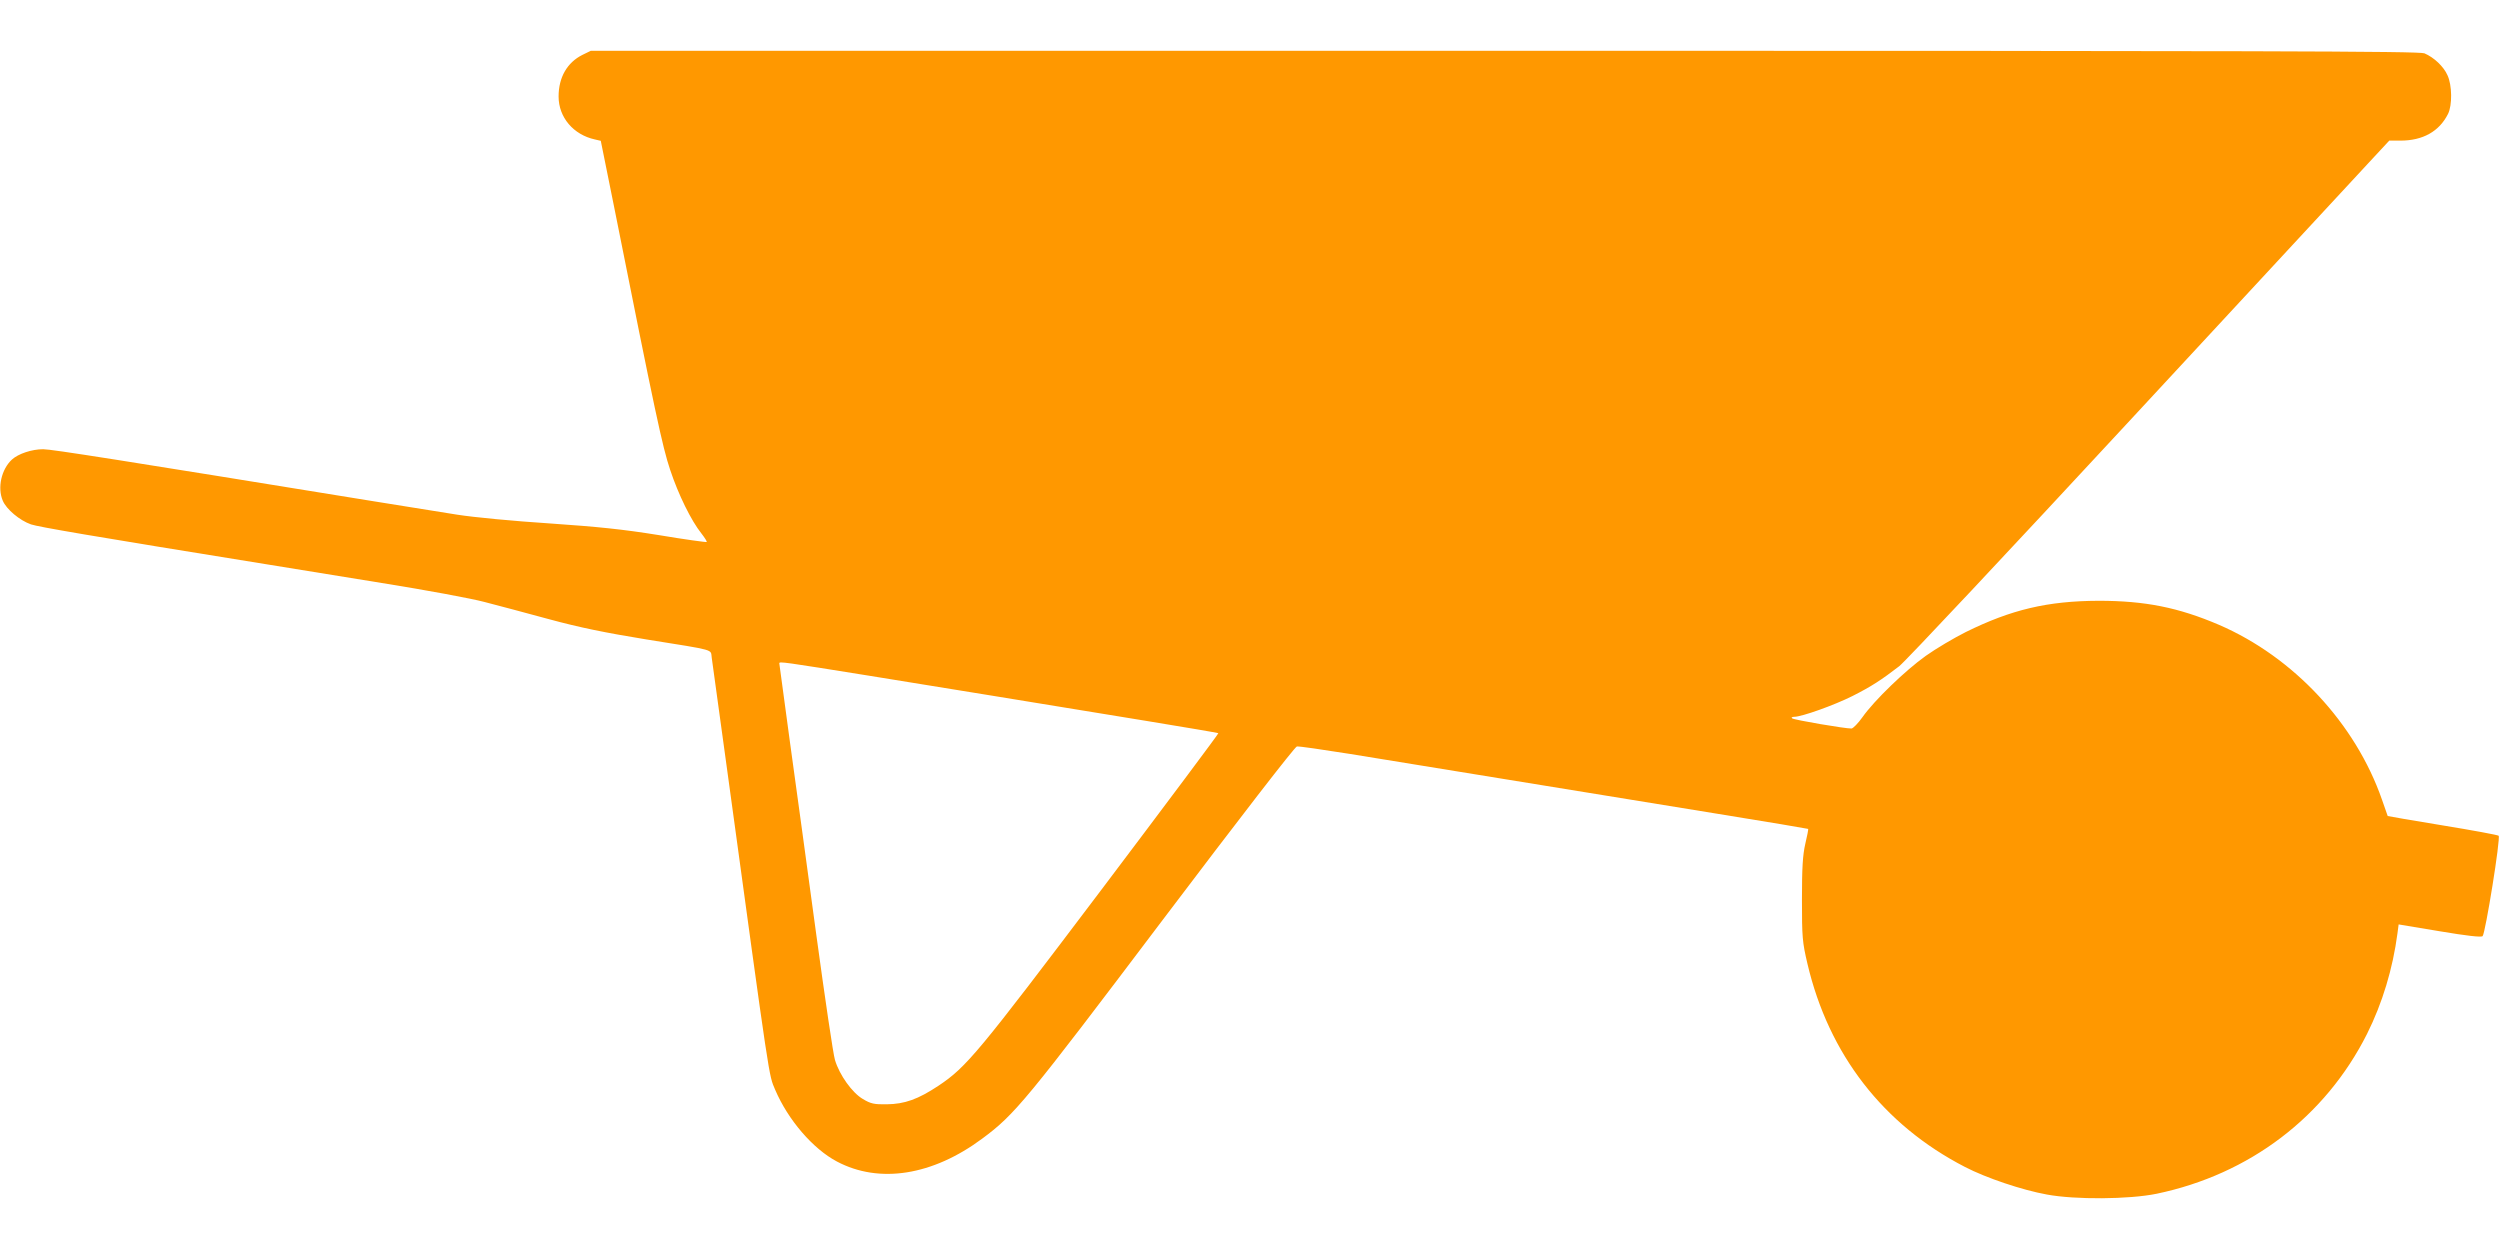 <?xml version="1.0" standalone="no"?>
<!DOCTYPE svg PUBLIC "-//W3C//DTD SVG 20010904//EN"
 "http://www.w3.org/TR/2001/REC-SVG-20010904/DTD/svg10.dtd">
<svg version="1.0" xmlns="http://www.w3.org/2000/svg"
 width="1280pt" height="640pt" viewBox="0 0 1280 640"
 preserveAspectRatio="xMidYMid meet">
<g transform="translate(0,640) scale(0.1,-0.1)"
fill="#ff9800" stroke="none">
<path d="M2982 6119 c-78 -39 -122 -115 -122 -213 0 -107 76 -196 186 -220
l30 -7 67 -332 c212 -1064 249 -1236 288 -1352 42 -127 108 -261 160 -326 17
-22 30 -42 27 -44 -2 -2 -112 13 -243 35 -186 30 -312 43 -560 60 -184 12
-386 31 -475 45 -85 14 -279 45 -430 69 -1292 210 -1646 266 -1689 266 -58 0
-127 -23 -160 -53 -54 -50 -75 -144 -47 -210 18 -44 87 -102 145 -122 40 -13
288 -56 1211 -205 96 -16 360 -58 585 -95 226 -36 462 -80 525 -97 63 -16 212
-56 330 -88 158 -43 291 -70 500 -104 362 -58 327 -49 334 -93 3 -21 37 -270
76 -553 227 -1658 215 -1578 249 -1660 66 -154 193 -302 316 -367 217 -115
490 -72 745 118 166 123 223 192 923 1119 390 516 676 886 687 888 10 2 132
-16 271 -38 400 -65 1370 -223 1879 -306 256 -41 466 -77 468 -78 1 -2 -5 -36
-15 -77 -13 -57 -17 -122 -17 -284 0 -195 2 -218 28 -329 109 -464 388 -825
807 -1041 108 -56 292 -118 419 -141 145 -27 421 -25 562 4 475 99 863 393
1077 818 79 158 132 334 156 515 l6 46 210 -35 c137 -23 213 -32 220 -25 14
14 93 503 82 514 -4 4 -134 28 -287 53 -153 25 -280 47 -281 48 -1 2 -14 39
-29 83 -136 391 -453 731 -835 896 -208 89 -379 123 -616 123 -262 -1 -447
-45 -680 -160 -60 -30 -153 -85 -205 -122 -105 -75 -264 -228 -325 -315 -22
-31 -47 -56 -55 -57 -31 -1 -295 44 -304 52 -6 4 -1 8 11 8 38 0 203 59 297
106 99 50 149 83 240 153 32 25 563 591 1179 1256 617 666 1168 1261 1226
1323 l104 112 57 0 c115 0 199 47 244 137 22 44 21 147 -3 198 -20 45 -69 91
-118 112 -27 11 -808 13 -4710 13 l-4678 0 -43 -21z m1470 -3179 c439 -71 758
-123 1417 -231 201 -33 367 -61 369 -63 2 -2 -268 -363 -600 -803 -630 -834
-689 -906 -833 -1002 -104 -69 -173 -94 -265 -95 -65 -1 -82 3 -122 27 -55 32
-120 123 -143 200 -9 29 -51 315 -95 637 -44 322 -104 766 -135 987 -30 221
-55 404 -55 407 0 10 20 7 462 -64z"/>
</g>
</svg>
